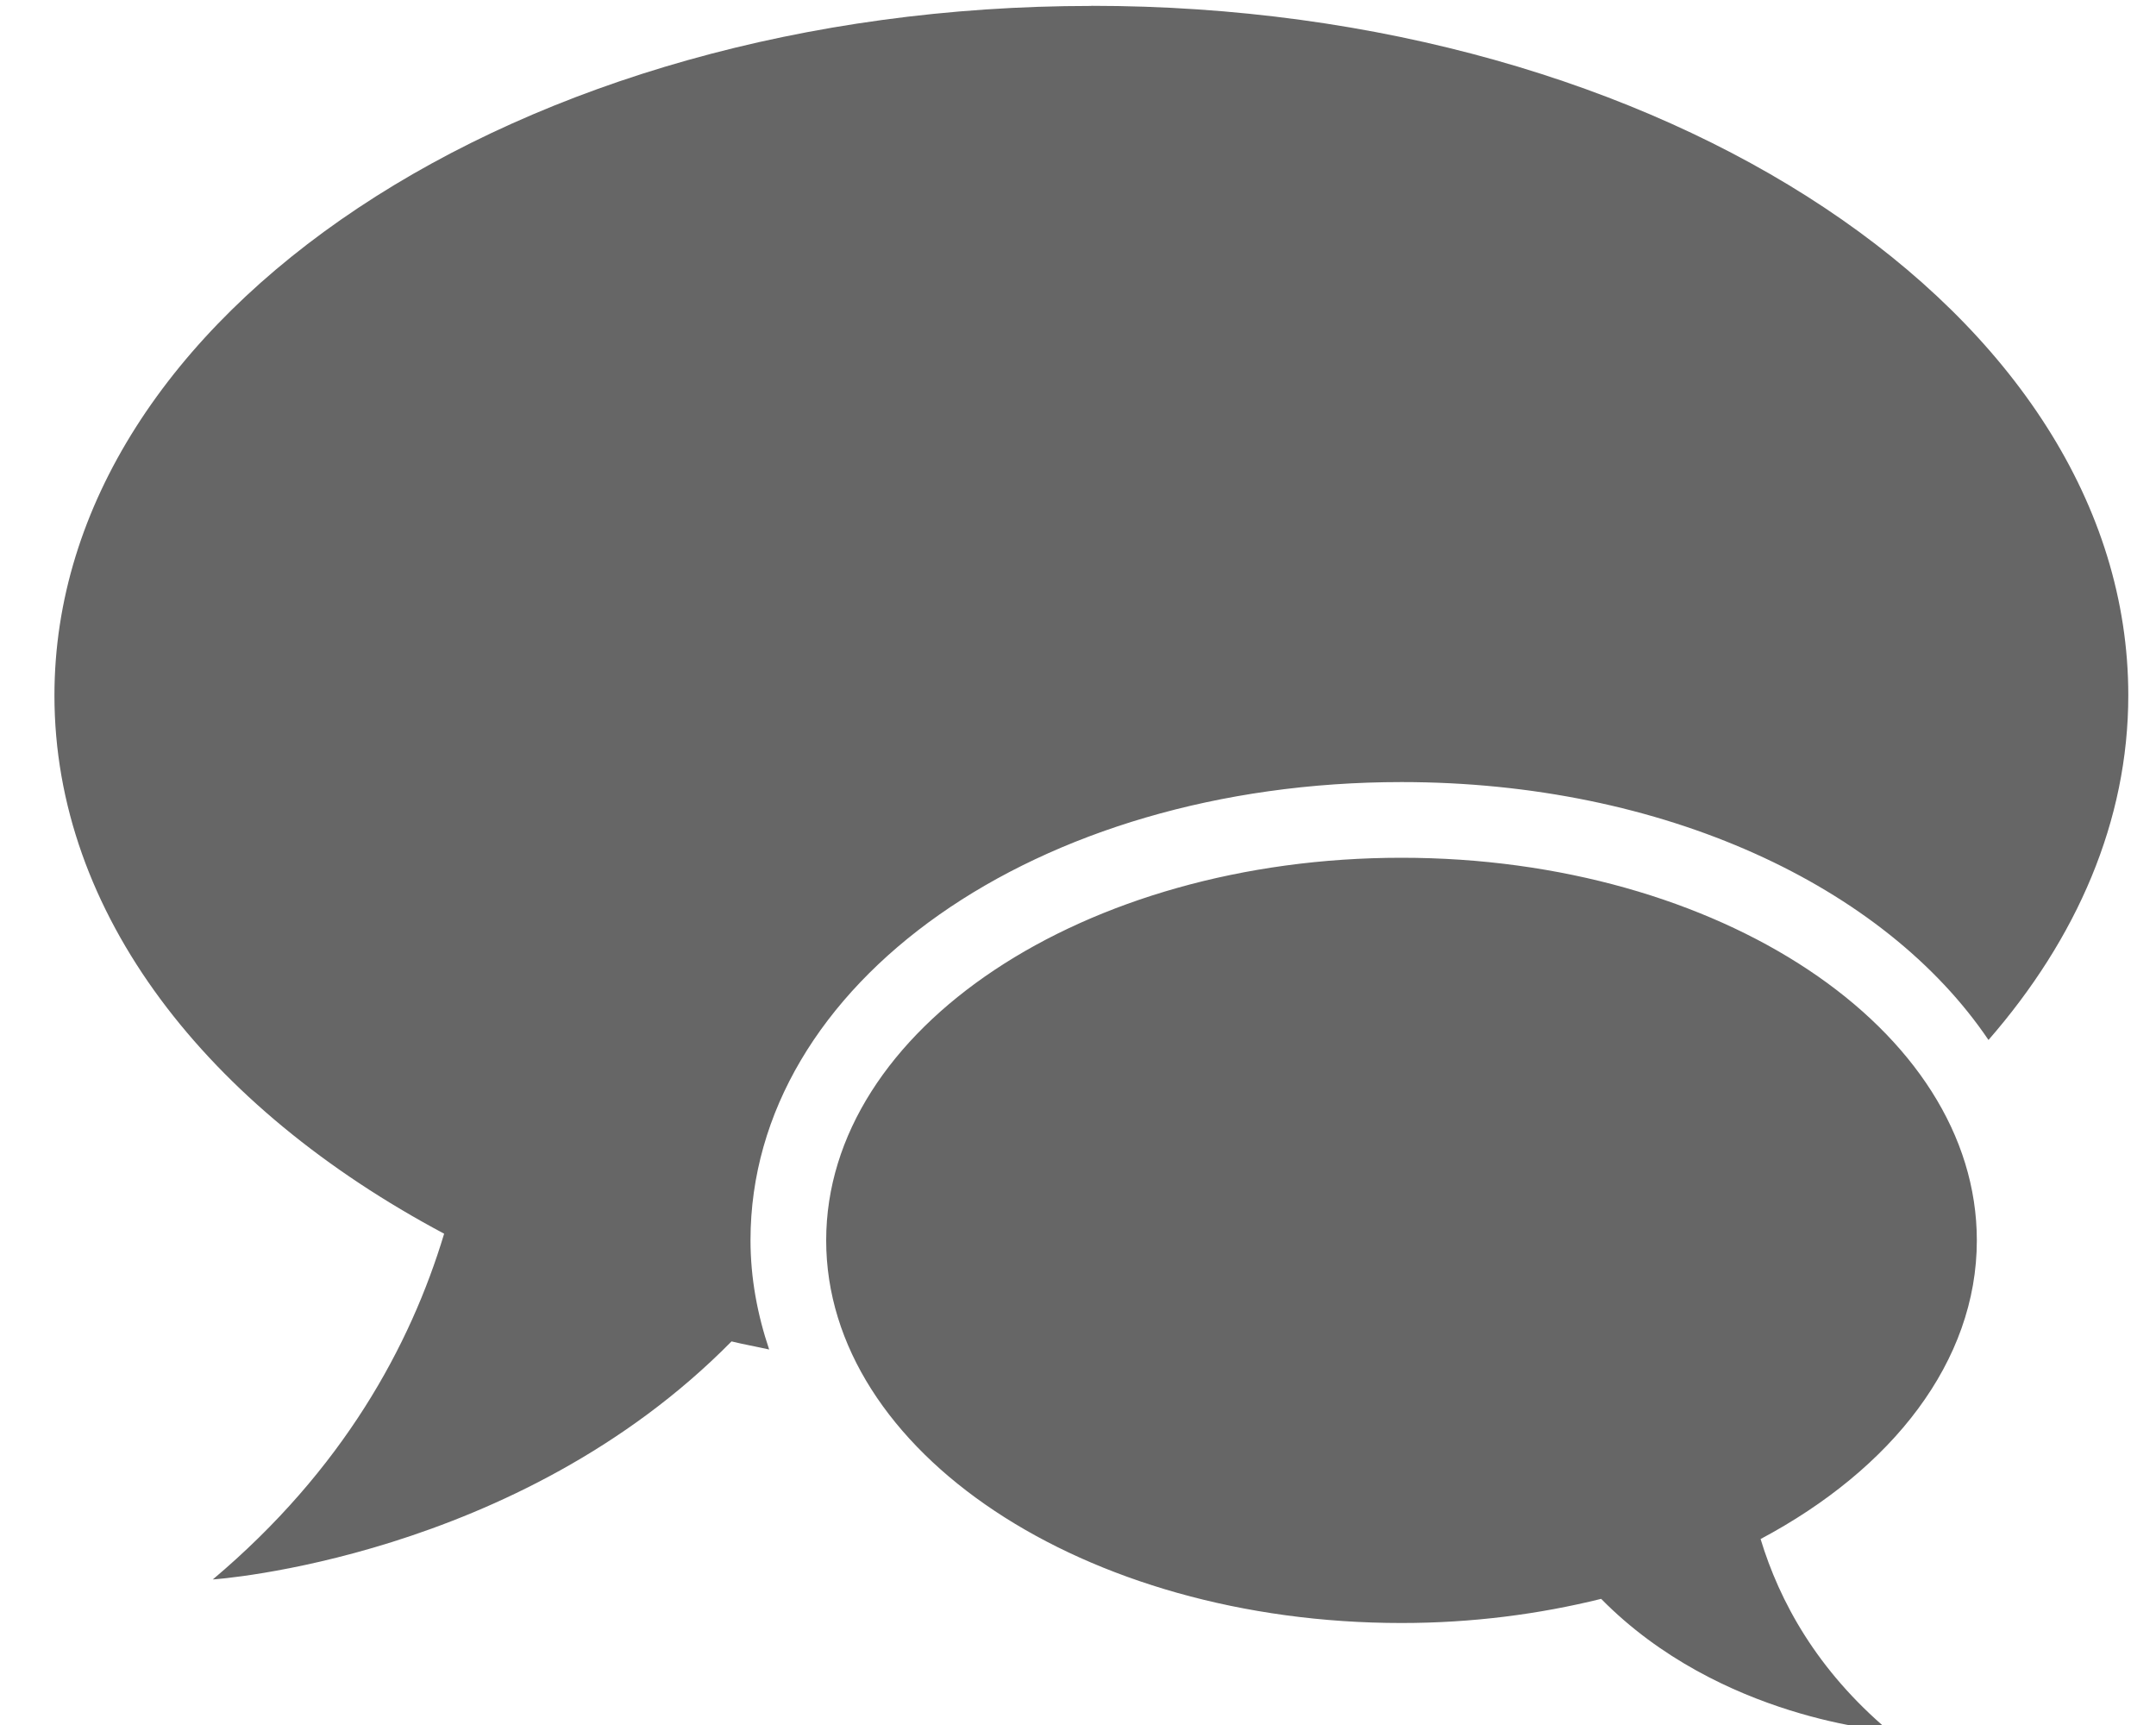 <?xml version="1.0" encoding="UTF-8" standalone="no"?>
<!-- Created with Inkscape (http://www.inkscape.org/) -->

<svg
   xmlns:dc="http://purl.org/dc/elements/1.1/"
   xmlns:cc="http://creativecommons.org/ns#"
   xmlns:rdf="http://www.w3.org/1999/02/22-rdf-syntax-ns#"
   xmlns:svg="http://www.w3.org/2000/svg"
   xmlns="http://www.w3.org/2000/svg"
   xmlns:sodipodi="http://sodipodi.sourceforge.net/DTD/sodipodi-0.dtd"
   xmlns:inkscape="http://www.inkscape.org/namespaces/inkscape"
   version="1.1"
   width="20"
   height="16"
   id="svg3068"
   inkscape:version="0.48.2 r9819"
   sodipodi:docname="comment_.svg">
  <sodipodi:namedview
     pagecolor="#ffffff"
     bordercolor="#666666"
     borderopacity="1"
     objecttolerance="10"
     gridtolerance="10"
     guidetolerance="10"
     inkscape:pageopacity="0"
     inkscape:pageshadow="2"
     inkscape:window-width="1166"
     inkscape:window-height="951"
     id="namedview3067"
     showgrid="false"
     inkscape:zoom="18.15"
     inkscape:cx="20"
     inkscape:cy="20"
     inkscape:window-x="0"
     inkscape:window-y="0"
     inkscape:window-maximized="0"
     inkscape:current-layer="svg3068" />
  <desc
     id="desc3070">Created with Raphaël 2.1.0</desc>
  <defs
     id="defs3072" />
  <path
     d="m 10.124,0.055 c -5.312,0 -9.619,2.864 -9.619,6.396 0,2.021 1.414,3.821 3.615,4.992 -0.313,1.039 -0.938,2.189 -2.146,3.207 0,0 2.82,-0.187 4.812,-2.208 0.114,0.028 0.233,0.049 0.349,0.075 -0.109,-0.324 -0.173,-0.662 -0.173,-1.014 0,-2.383 2.652,-4.249 6.04,-4.249 2.433,0 4.48,0.966 5.444,2.392 0.82,-0.941 1.297,-2.031 1.297,-3.197 0,-3.532 -4.307,-6.395 -9.619,-6.395 z M 18.338,11.505 c 0,-1.96 -2.389,-3.549 -5.337,-3.549 -2.947,0 -5.337,1.589 -5.337,3.549 0,1.96 2.39,3.549 5.337,3.549 0.653,0 1.274,-0.081 1.852,-0.224 1.105,1.122 2.67,1.225 2.67,1.225 -0.67,-0.565 -1.016,-1.203 -1.191,-1.78 1.221,-0.65 2.006,-1.648 2.006,-2.77 z"
     id="path3076"
     style="fill:#666666;stroke:none"
     inkscape:connector-curvature="0" />
</svg>
